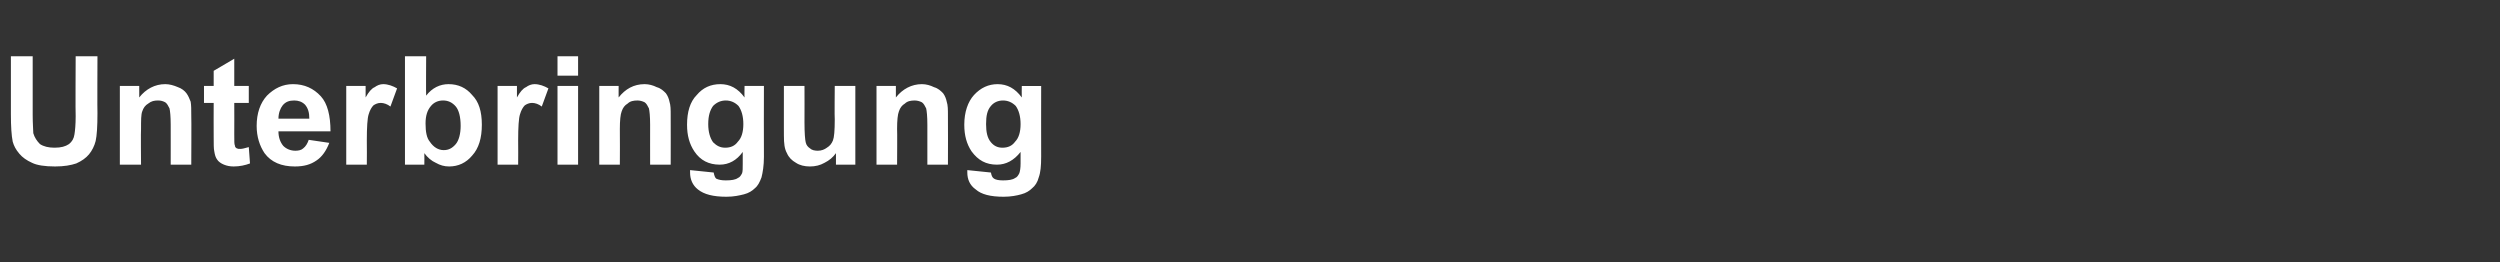 <?xml version="1.0" standalone="no"?><!DOCTYPE svg PUBLIC "-//W3C//DTD SVG 1.1//EN" "http://www.w3.org/Graphics/SVG/1.1/DTD/svg11.dtd"><svg xmlns="http://www.w3.org/2000/svg" version="1.1" width="413px" height="43.3px" viewBox="0 -9 413 43.3" style="top:-9px"><rect x="0" y="-9" width="413" height="43.3" fill="#333333" stroke="none"/><desc>Unterbringung</desc><defs/><g id="Polygon24523"><path d="m1.8.3l3.6 0c0 0 .01 9.7 0 9.7c0 1.5.1 2.5.1 3c.2.7.6 1.3 1.1 1.8c.6.4 1.4.6 2.4.6c1.1 0 1.8-.2 2.4-.6c.5-.4.8-.9.9-1.6c.1-.6.2-1.6.2-3c-.05.01 0-9.9 0-9.9l3.6 0c0 0-.04 9.4 0 9.4c0 2.2-.1 3.7-.3 4.6c-.2.8-.6 1.6-1.1 2.2c-.5.6-1.2 1.1-2.1 1.5c-.9.3-2 .5-3.5.5c-1.7 0-3-.2-3.8-.6c-.9-.4-1.6-.9-2.1-1.5c-.6-.7-.9-1.3-1.1-2c-.2-1-.3-2.5-.3-4.5c-.01-.05 0-9.6 0-9.6zm29.8 17.9l-3.4 0c0 0 .01-6.62 0-6.6c0-1.4-.1-2.3-.2-2.7c-.2-.4-.4-.8-.7-1c-.4-.2-.7-.3-1.2-.3c-.6 0-1.1.1-1.6.5c-.5.3-.8.7-1 1.3c-.2.5-.2 1.5-.2 2.9c-.05.03 0 5.9 0 5.9l-3.5 0l0-13l3.2 0c0 0 .01 1.94 0 1.9c1.1-1.4 2.6-2.2 4.3-2.2c.7 0 1.4.2 2.1.5c.6.2 1.1.6 1.4 1c.3.4.5.9.7 1.4c.1.6.1 1.3.1 2.3c.04.04 0 8.1 0 8.1zm9.5-13l0 2.8l-2.4 0c0 0 .02 5.2 0 5.2c0 1.1 0 1.7.1 1.8c0 .2.1.4.3.5c.2.1.3.1.6.1c.3 0 .7-.1 1.4-.3c0 0 .2 2.7.2 2.7c-.8.3-1.7.5-2.7.5c-.6 0-1.1-.1-1.6-.3c-.5-.2-.9-.5-1.1-.8c-.3-.4-.4-.8-.5-1.4c-.1-.4-.1-1.2-.1-2.4c-.02.02 0-5.6 0-5.6l-1.6 0l0-2.8l1.6 0l0-2.5l3.4-2l0 4.5l2.4 0zm9.9 8.9c0 0 3.4.5 3.4.5c-.5 1.3-1.2 2.3-2.1 2.9c-1 .7-2.1 1-3.6 1c-2.2 0-3.9-.7-5-2.2c-.8-1.2-1.3-2.7-1.3-4.5c0-2.1.6-3.8 1.7-5c1.2-1.2 2.6-1.9 4.3-1.9c1.9 0 3.4.7 4.6 2c1.1 1.2 1.6 3.2 1.6 5.8c0 0-8.6 0-8.6 0c0 1 .3 1.8.8 2.4c.5.5 1.2.8 2 .8c.5 0 1-.1 1.3-.4c.4-.3.7-.8.9-1.4zm.1-3.5c0-1-.2-1.7-.7-2.3c-.5-.5-1.1-.7-1.8-.7c-.8 0-1.4.2-1.9.8c-.4.5-.7 1.3-.7 2.2c0 0 5.1 0 5.1 0zm9.5 7.6l-3.4 0l0-13l3.2 0c0 0-.01 1.88 0 1.9c.5-.9 1-1.5 1.5-1.7c.4-.3.9-.5 1.4-.5c.8 0 1.6.3 2.3.7c0 0-1.1 3-1.1 3c-.5-.4-1.1-.6-1.6-.6c-.5 0-.9.2-1.2.4c-.3.3-.6.8-.8 1.5c-.2.6-.3 2.1-.3 4.3c.03 0 0 4 0 4zm6.3 0l0-17.9l3.5 0c0 0-.04 6.45 0 6.5c1-1.3 2.3-1.9 3.7-1.9c1.6 0 2.9.6 3.9 1.8c1.1 1.1 1.6 2.7 1.6 4.9c0 2.2-.5 3.9-1.6 5.1c-1 1.2-2.3 1.8-3.8 1.8c-.8 0-1.5-.2-2.2-.6c-.7-.3-1.4-.9-1.9-1.6c.02 0 0 1.9 0 1.9l-3.2 0zm3.4-6.8c0 1.4.2 2.4.7 3c.6.9 1.4 1.4 2.3 1.4c.8 0 1.4-.3 2-1c.5-.6.8-1.7.8-3c0-1.5-.3-2.6-.8-3.2c-.6-.7-1.3-1-2.1-1c-.8 0-1.5.3-2 .9c-.6.7-.9 1.6-.9 2.9zm15.3 6.8l-3.4 0l0-13l3.2 0c0 0-.01 1.88 0 1.9c.5-.9 1-1.5 1.5-1.7c.4-.3.9-.5 1.4-.5c.8 0 1.6.3 2.3.7c0 0-1.1 3-1.1 3c-.5-.4-1.1-.6-1.6-.6c-.5 0-.9.2-1.2.4c-.3.3-.6.8-.8 1.5c-.2.6-.3 2.1-.3 4.3c.03 0 0 4 0 4zm6.5-14.7l0-3.2l3.4 0l0 3.2l-3.4 0zm0 14.7l0-13l3.4 0l0 13l-3.4 0zm18.7 0l-3.4 0c0 0-.01-6.62 0-6.6c0-1.4-.1-2.3-.2-2.7c-.2-.4-.4-.8-.7-1c-.4-.2-.8-.3-1.2-.3c-.6 0-1.2.1-1.6.5c-.5.3-.8.7-1 1.3c-.2.5-.3 1.5-.3 2.9c.03.03 0 5.9 0 5.9l-3.4 0l0-13l3.2 0c0 0-.01 1.94 0 1.9c1.1-1.4 2.5-2.2 4.3-2.2c.7 0 1.4.2 2 .5c.7.2 1.1.6 1.5 1c.3.4.5.9.6 1.4c.2.6.2 1.3.2 2.3c.02.04 0 8.1 0 8.1zm3.2 1.3c0-.1 0-.3 0-.4c0 0 3.9.4 3.9.4c.1.5.2.8.4 1c.4.2.9.3 1.6.3c.9 0 1.6-.1 2-.4c.3-.1.5-.4.7-.8c.1-.3.1-.8.1-1.6c0 0 0-1.9 0-1.9c-1 1.4-2.3 2.1-3.8 2.1c-1.8 0-3.2-.7-4.2-2.2c-.8-1.2-1.2-2.6-1.2-4.4c0-2.1.5-3.8 1.6-4.9c1-1.2 2.3-1.8 3.9-1.8c1.6 0 2.9.7 4 2.2c-.04-.04 0-1.9 0-1.9l3.2 0c0 0-.03 11.67 0 11.7c0 1.5-.2 2.6-.4 3.4c-.3.8-.6 1.4-1.1 1.8c-.4.4-1 .8-1.8 1c-.8.2-1.7.4-2.9.4c-2.2 0-3.7-.4-4.7-1.2c-.9-.7-1.3-1.7-1.3-2.8c0 0 0 0 0 0zm3-8c0 1.3.3 2.3.8 3c.6.6 1.2.9 2 .9c.9 0 1.6-.3 2.1-1c.6-.6.9-1.6.9-2.9c0-1.3-.3-2.3-.8-3c-.6-.6-1.3-.9-2.1-.9c-.8 0-1.5.3-2.1.9c-.5.7-.8 1.6-.8 3zm21.1 6.7c0 0 0-1.94 0-1.9c-.5.7-1.1 1.2-1.9 1.6c-.7.4-1.5.6-2.4.6c-.9 0-1.7-.2-2.3-.6c-.7-.4-1.2-.9-1.5-1.6c-.4-.7-.5-1.6-.5-2.9c-.01.04 0-8.2 0-8.2l3.4 0c0 0 .02 5.99 0 6c0 1.8.1 2.9.2 3.3c.1.5.4.8.7 1c.3.3.8.4 1.3.4c.6 0 1.1-.2 1.5-.5c.5-.3.8-.7 1-1.2c.2-.5.3-1.6.3-3.5c-.05.01 0-5.5 0-5.5l3.4 0l0 13l-3.2 0zm18.5 0l-3.4 0c0 0 0-6.62 0-6.6c0-1.4-.1-2.3-.2-2.7c-.2-.4-.4-.8-.7-1c-.4-.2-.8-.3-1.2-.3c-.6 0-1.2.1-1.6.5c-.5.3-.8.7-1 1.3c-.2.5-.3 1.5-.3 2.9c.04.03 0 5.9 0 5.9l-3.4 0l0-13l3.2 0c0 0 0 1.94 0 1.9c1.1-1.4 2.6-2.2 4.3-2.2c.7 0 1.4.2 2 .5c.7.2 1.1.6 1.5 1c.3.4.5.9.6 1.4c.2.6.2 1.3.2 2.3c.03.04 0 8.1 0 8.1zm3.2 1.3c0-.1 0-.3 0-.4c0 0 3.9.4 3.9.4c.1.5.2.8.5 1c.3.2.8.3 1.5.3c.9 0 1.6-.1 2-.4c.3-.1.5-.4.7-.8c.1-.3.2-.8.2-1.6c0 0 0-1.9 0-1.9c-1.1 1.4-2.4 2.1-3.9 2.1c-1.8 0-3.1-.7-4.2-2.2c-.8-1.2-1.2-2.6-1.2-4.4c0-2.1.6-3.8 1.6-4.9c1.1-1.2 2.4-1.8 3.9-1.8c1.6 0 2.9.7 4 2.2c-.03-.04 0-1.9 0-1.9l3.2 0c0 0-.02 11.67 0 11.7c0 1.5-.1 2.6-.4 3.4c-.2.8-.6 1.4-1.1 1.8c-.4.4-1 .8-1.8 1c-.7.2-1.7.4-2.9.4c-2.2 0-3.7-.4-4.6-1.2c-1-.7-1.4-1.7-1.4-2.8c0 0 0 0 0 0zm3.1-8c0 1.3.2 2.3.8 3c.5.6 1.1.9 1.9.9c.9 0 1.6-.3 2.1-1c.6-.6.9-1.6.9-2.9c0-1.3-.3-2.3-.8-3c-.6-.6-1.3-.9-2.1-.9c-.8 0-1.5.3-2 .9c-.6.7-.8 1.6-.8 3z" stroke="none" fill="#fff"/></g></svg>